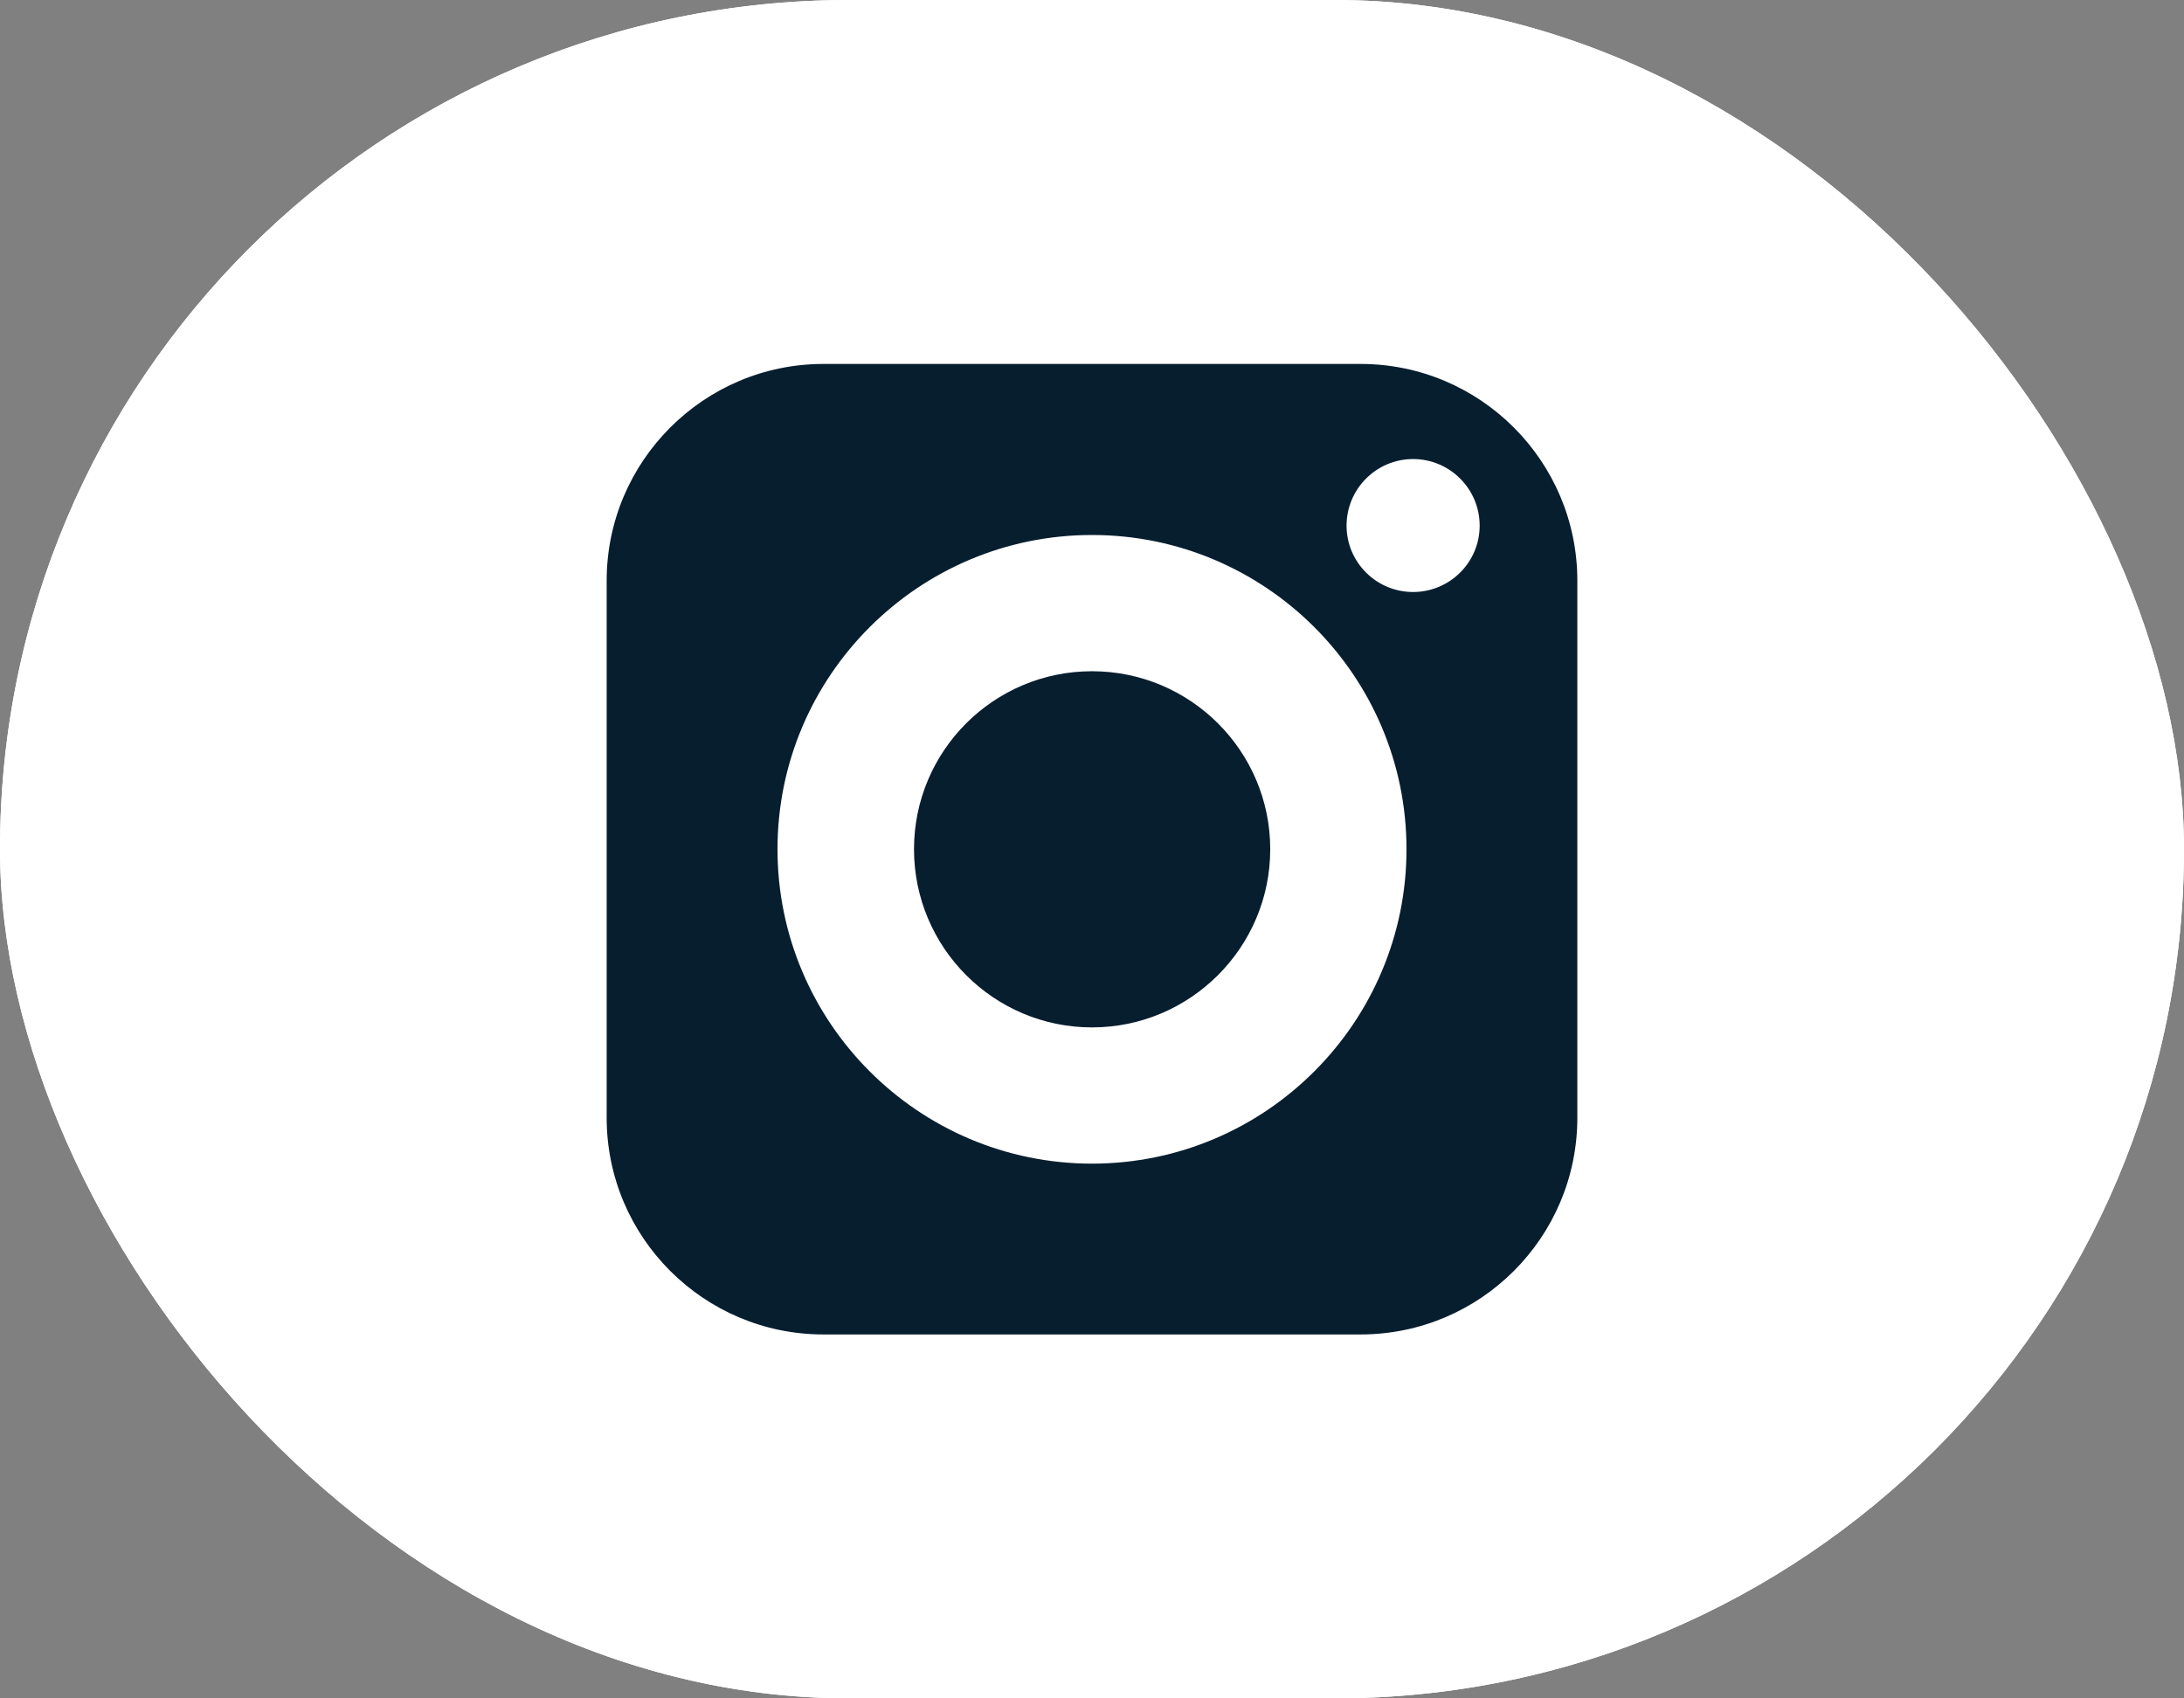 <?xml version="1.0" encoding="UTF-8"?> <svg xmlns="http://www.w3.org/2000/svg" width="18" height="14" viewBox="0 0 18 14" fill="none"><rect x="0" y="0" width="18" height="14" fill="#808080" stroke="none"/><rect width="18" height="14" rx="7" fill="white"></rect><rect width="18" height="14" rx="7" fill="white"></rect><g clip-path="url(#clip0_327_868)"><path d="M9 5.533C8.19 5.533 7.533 6.19 7.533 7C7.533 7.81 8.19 8.469 9 8.469C9.81 8.469 10.469 7.81 10.469 7C10.469 6.19 9.81 5.533 9 5.533Z" fill="#071E2F"></path><path d="M11.214 3H6.786C5.802 3 5 3.802 5 4.786V9.214C5 10.2 5.802 11 6.786 11H11.214C12.2 11 13 10.2 13 9.214V4.786C13 3.802 12.2 3 11.214 3ZM9 9.592C7.571 9.592 6.408 8.429 6.408 7C6.408 5.571 7.571 4.41 9 4.41C10.429 4.41 11.592 5.571 11.592 7C11.592 8.429 10.429 9.592 9 9.592ZM11.646 4.88C11.344 4.88 11.098 4.635 11.098 4.333C11.098 4.03 11.344 3.784 11.646 3.784C11.949 3.784 12.195 4.03 12.195 4.333C12.195 4.635 11.949 4.88 11.646 4.88Z" fill="#071E2F"></path></g><defs><clipPath id="clip0_327_868"><rect width="8" height="8" fill="white" transform="translate(5 3)"></rect></clipPath></defs></svg> 